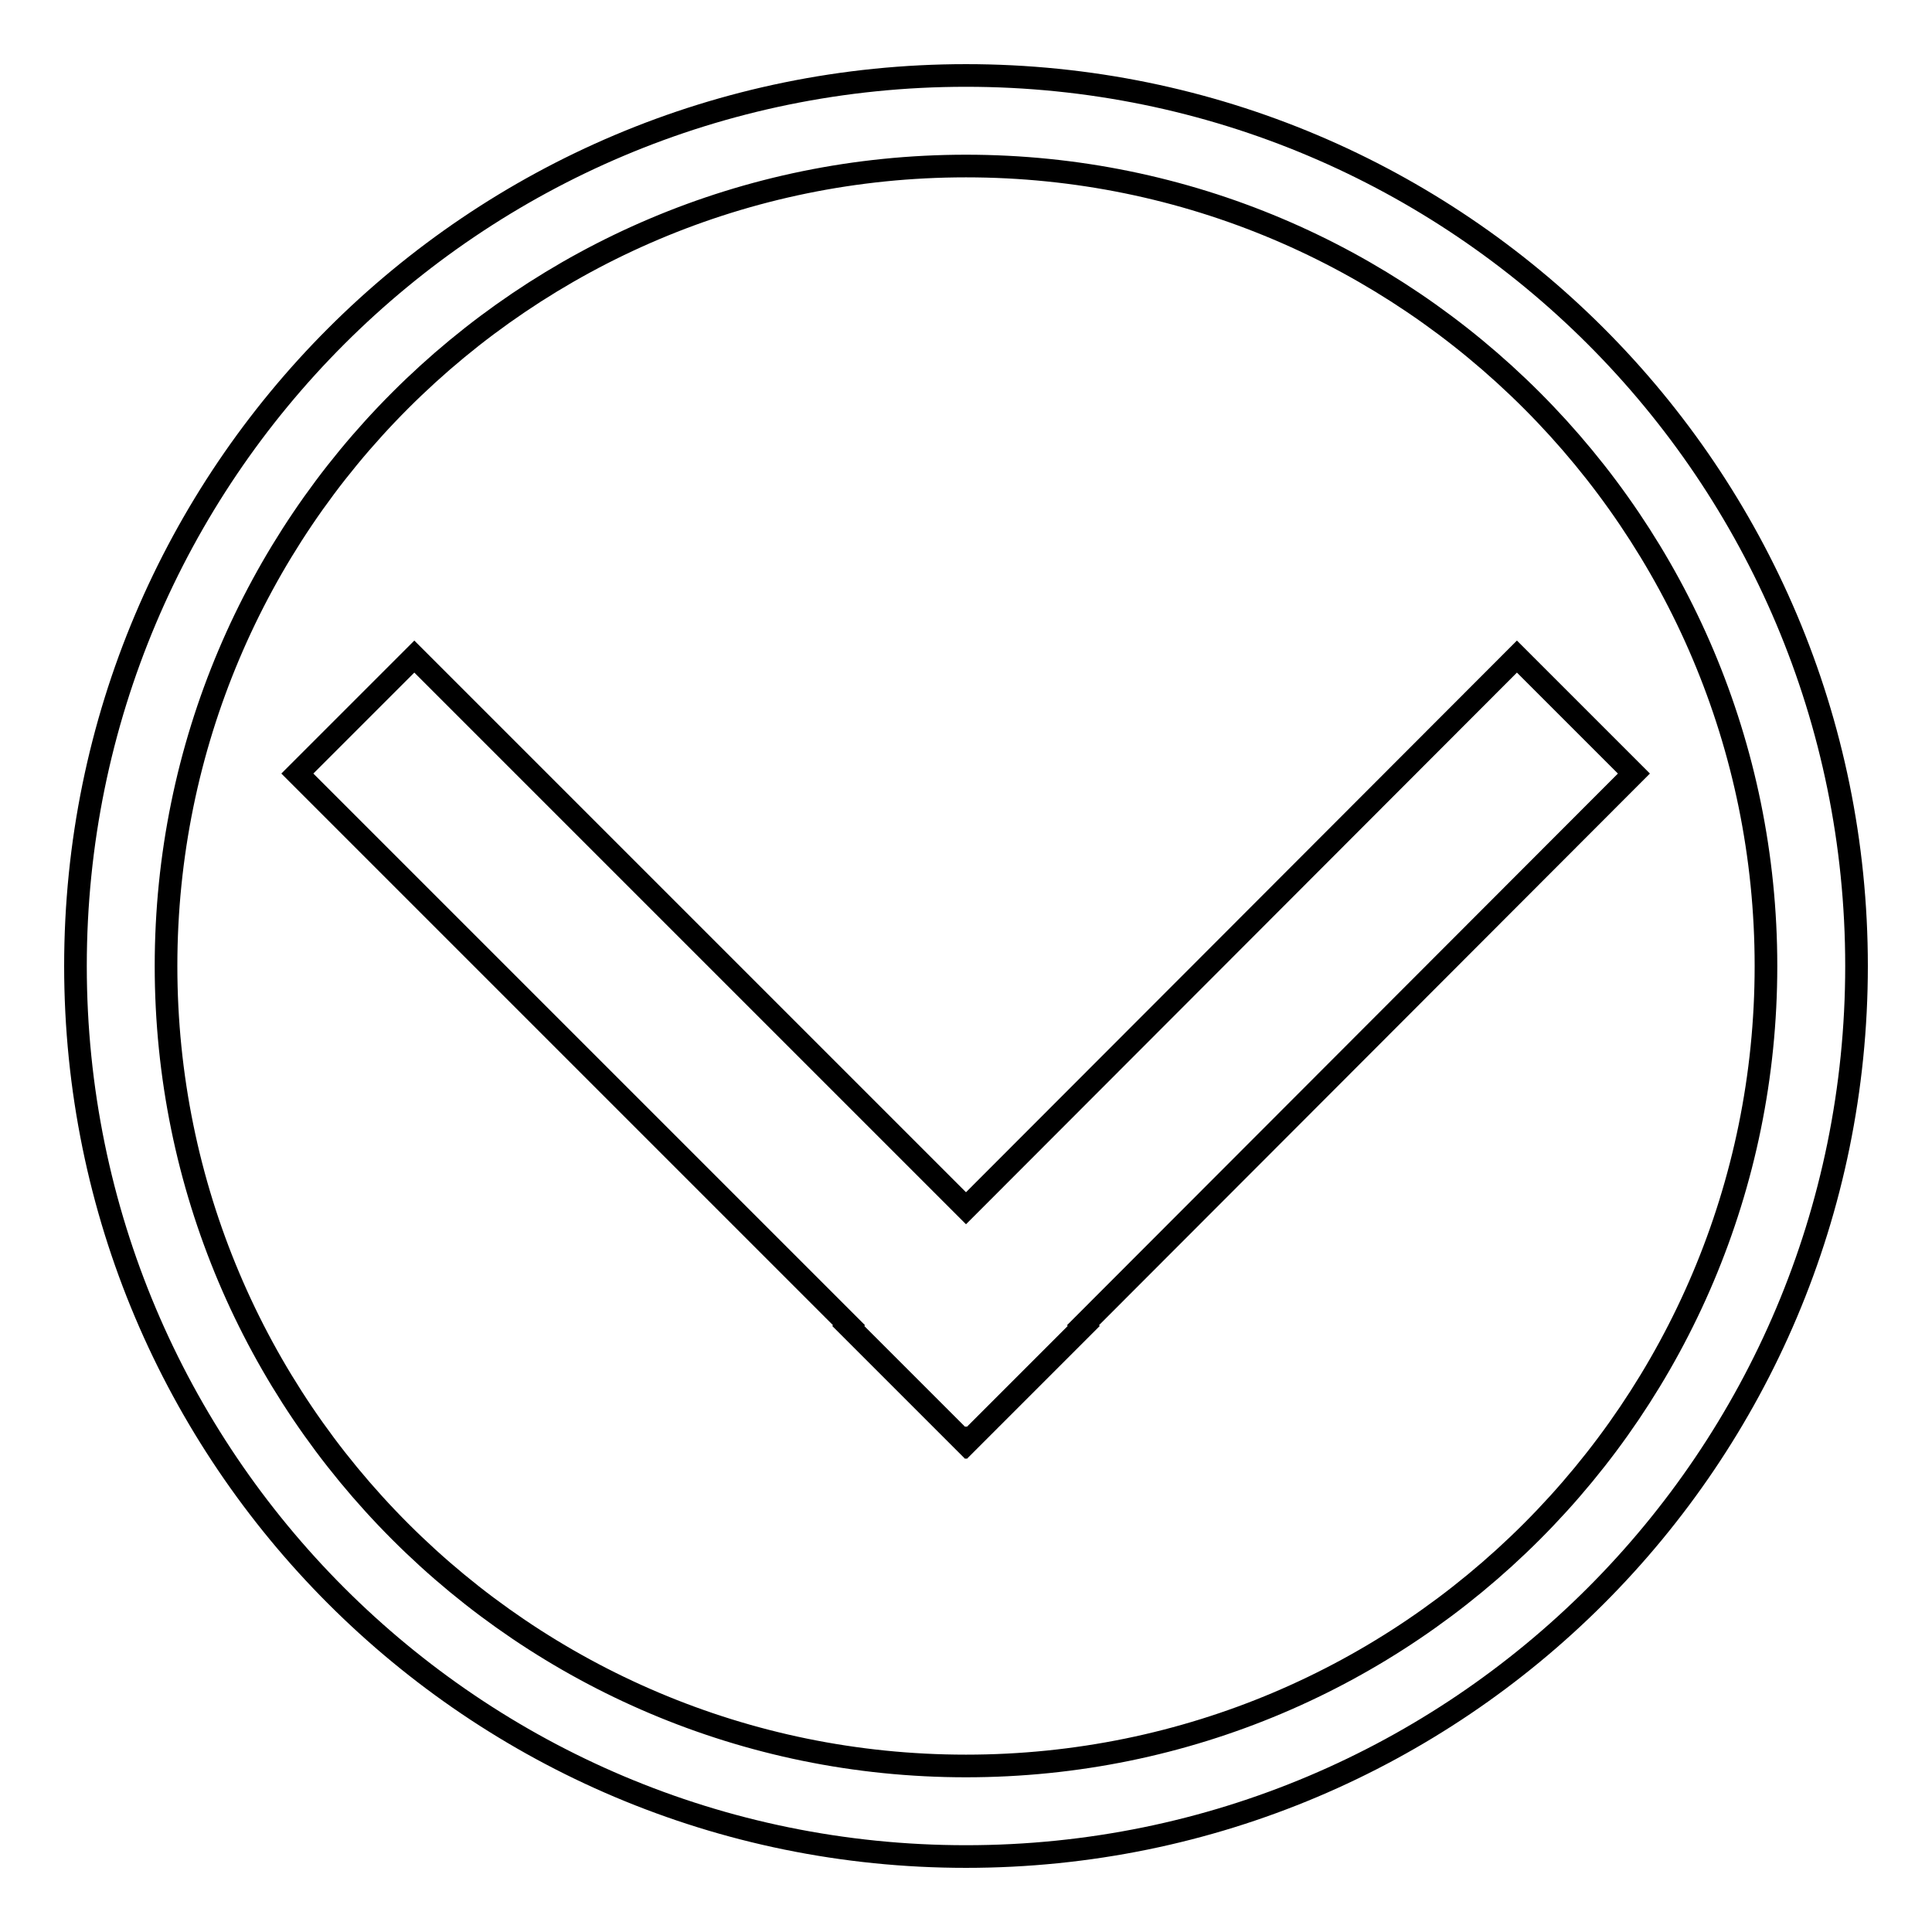 <?xml version="1.0" encoding="utf-8"?>
<!-- Svg Vector Icons : http://www.onlinewebfonts.com/icon -->
<!DOCTYPE svg PUBLIC "-//W3C//DTD SVG 1.1//EN" "http://www.w3.org/Graphics/SVG/1.1/DTD/svg11.dtd">
<svg version="1.1" xmlns="http://www.w3.org/2000/svg" xmlns:xlink="http://www.w3.org/1999/xlink" x="0px" y="0px" viewBox="0 0 256 256" enable-background="new 0 0 256 256" xml:space="preserve">
<g><g><path stroke-width="3" fill-opacity="0" stroke="#000000"  d="M128,10C62.8,10,10,62.8,10,128c0,65.2,52.8,118,118,118c65.2,0,118-52.8,118-118C246,62.8,193.2,10,128,10z M128,234c-58.6,0-106-47.5-106-106S69.4,22,128,22s106,47.5,106,106S186.6,234,128,234z"/><path stroke-width="3" fill-opacity="0" stroke="#000000"  d="M216.5,102.5L201,87l-73,73.1L54.9,87l-15.5,15.5l73.1,73.1l-0.1,0.1l15.5,15.5l0.1-0.1l0.1,0.1l15.5-15.5l-0.1-0.1L216.5,102.5z"/></g></g>
</svg>